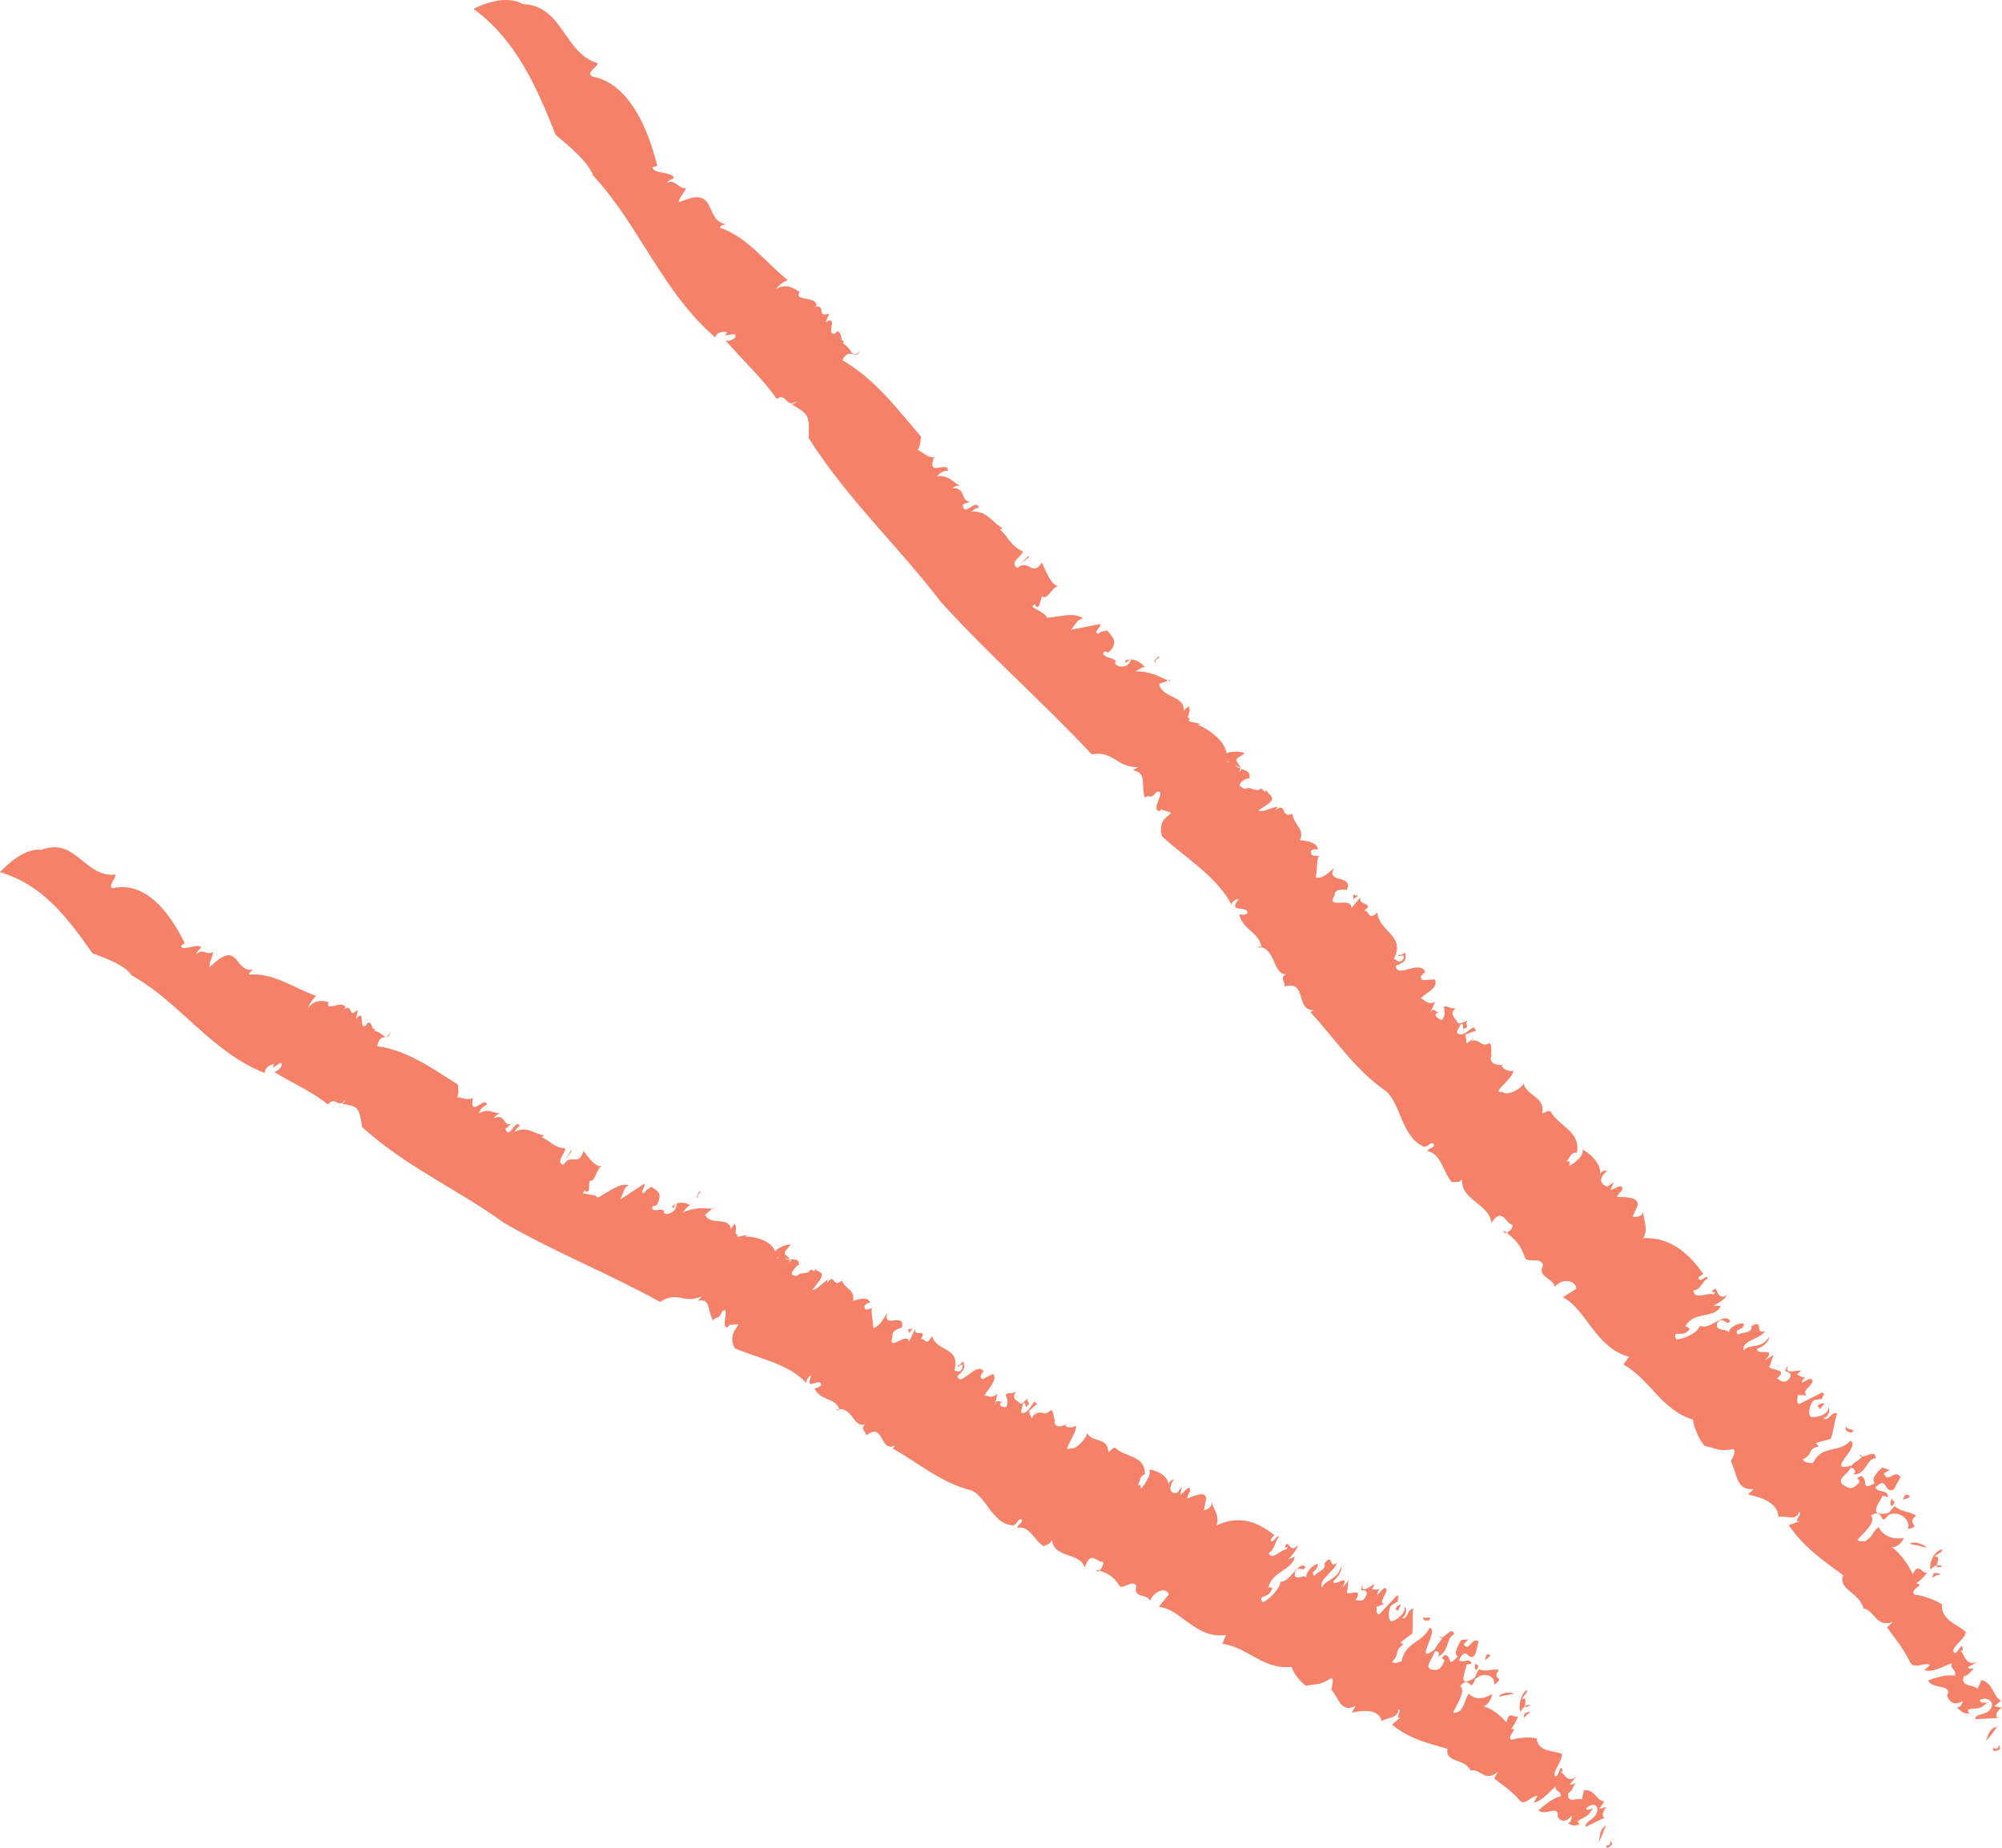 <?xml version="1.0" encoding="utf-8"?>
<!-- Generator: Adobe Illustrator 24.2.1, SVG Export Plug-In . SVG Version: 6.00 Build 0)  -->
<svg version="1.1" id="レイヤー_1" xmlns="http://www.w3.org/2000/svg" xmlns:xlink="http://www.w3.org/1999/xlink" x="0px"
	 y="0px" viewBox="0 0 39 36" style="enable-background:new 0 0 39 36;" xml:space="preserve">
<style type="text/css">
	.st0{fill:#F58169;}
</style>
<g>
	<g>
		<path class="st0" d="M38.827,34.054c0.146,0.093,0.091-0.194,0.136,0.026C38.88,34.121,38.808,34.141,38.827,34.054z"/>
		<path class="st0" d="M10.183,0.079c0.786,0.031,0.794,0.946,1.453,1.151c0.063,0.036-0.253,0.192-0.095,0.26
			c0.708,0.14,1.08,0.994,1.262,1.744l-0.095,0.026c0.035,0.142,0.365,0.072,0.423,0.205c-0.045,0.04-0.093,0.021-0.134,0.098
			c0.159-0.09,0.226,0.138,0.366,0.096c-0.018,0.088-0.13,0.175-0.143,0.28l0.207-0.072c0.513-0.146,0.321,0.432,0.708,0.5
			c-0.045,0.02-0.093,0.021-0.113,0.069c0.538,0.179,0.889,0.677,1.322,1.02c-0.069,0.03-0.182,0.1-0.223,0.177
			c0.181-0.119,0.331-0.027,0.457,0.057c-0.126,0.193,0.315,0.059,0.332,0.268l-0.047,0.021c0.258-0.054,0.019,0.229,0.297,0.127
			l-0.081,0.174c0.273-0.16-0.005,0.244,0.183,0.221l0.047-0.044c0.121,0.026,0.035,0.166,0.134,0.201L16.42,6.69
			c0.201,0.109,0.149,0.316,0.33,0.155c-0.1,0.183-0.201-0.1-0.341,0.173c0.644,0.373,1.075,0.956,1.534,1.491
			c-0.022,0.124-0.012,0.183-0.07,0.256c0.083,0.022,0.206,0.174,0.342,0.142c-0.019-0.015-0.065,0.115-0.05,0.152
			c0.013,0.157,0.294-0.066,0.303,0.112c-0.086-0.001-0.158,0.036-0.214,0.109c0.222-0.031,0.303,0.111,0.442,0.18
			c-0.046,0.01-0.086-0.001-0.141,0.053c0.264-0.021,0.149,0.246,0.341,0.262l-0.14,0.052c0.012,0.278,0.266-0.141,0.311,0.069
			c-0.063-0.006-0.095,0.042-0.144,0.073c0.309-0.031,0.43,0.242,0.61,0.321c-0.022,0.005-0.049,0.031-0.049,0.031
			c0.149,0.126,0.218,0.331,0.44,0.42c0.002,0.099-0.277,0.203-0.106,0.325c0.21-0.188,0.312,0.188,0.477-0.11
			c0.077,0.163,0.175,0.441,0.322,0.467c-0.132,0.01-0.208,0.288-0.319,0.193l-0.059,0.194c-0.098,0.062-0.043-0.111-0.131,0.01
			c0.055,0.048,0.277,0.137,0.284,0.216c0.219-0.01,0.544-0.125,0.711,0.018c-0.15-0.007-0.199,0.246-0.281,0.224l0.607-0.119
			c0.057,0.047-0.159,0.156-0.036,0.188c0.053-0.053,0.118-0.047,0.184-0.062c-0.007,0.041,0.248,0.184,0.057,0.387
			c-0.063,0.095-0.121-0.052-0.144,0.073c0.089,0.1,0.164,0.043,0.254,0.142l-0.027,0.026c0.026,0.094,0.258,0.121,0.313-0.051
			c-0.033-0.053-0.112,0.126-0.109,0.004c0.163-0.057,0.297,0.032,0.386,0.132c-0.064-0.006-0.116,0.047-0.188,0.083
			c0.282-0.005,0.458,0.096,0.657,0.19c0.103-0.083-0.231,0.099-0.197,0.031c0.027,0.314,0.541,0.236,0.475,0.573
			c-0.041-0.011,0.13-0.136,0.104-0.11c0.067,0.105-0.082,0.225,0.024,0.24c-0.081,0.079,0.093,0.054,0.172,0.095
			c0.09-0.02-0.028,0.052-0.084,0.005c0.148,0.026,0.578,0.267,0.626,0.577c0.053-0.052,0.314-0.051,0.347,0.001l-0.148,0.094
			c-0.043,0.11,0.145,0.147,0.038,0.251c0.245-0.037-0.464-0.269-0.224-0.239c-0.081,0.129,0.37,0.009,0.166,0.133
			c0.085,0.09,0.311,0.055,0.263,0.25c-0.001-0.044-0.248,0.079-0.174,0.148c0.137,0.114,0.095-0.016,0.232,0.055l0.112,0.022
			c0.133-0.105,0.084,0.134,0.186-0.038c-0.092,0.107,0.23,0.139,0.005,0.307l-0.184,0.124c0.062,0.047,0.257-0.056,0.371-0.074
			c-0.009,0.021-0.03,0.065-0.06,0.085c0.265-0.21,0.096,0.156,0.353,0.056c0.014,0.197,0.253,0.315,0.141,0.509
			c0.157,0.027,0.322,0.033,0.357,0.186c-0.042-0.001-0.074-0.023-0.135,0.018c-0.019,0.131,0.063,0.09,0.156,0.115
			c-0.05,0.019-0.037,0.262-0.066,0.414c0.156,0.027,0.267-0.123,0.36-0.186c-0.182,0.301,0.385,0.122,0.245,0.424
			c-0.062-0.002-0.239-0.029-0.238,0.102c-0.181,0.3,0.333,0.011,0.326,0.252l0.182-0.213c-0.079,0.172,0.293,0.097,0.066,0.266
			c0.115-0.019,0.067,0.22,0.26,0.03c0.017,0.372,0.567,0.456,0.316,0.908c0.062,0.003,0.094,0.113,0.186,0.007
			c0.069-0.151-0.145-0.005-0.084-0.091c0.031,0.023,0.092-0.018,0.123-0.039c0.012,0.11,0.044,0.177-0.183,0.257
			c0.004,0.263,0.485-0.137,0.572,0.128c-0.093,0.063-0.112,0.106-0.05,0.152l0.239-0.014c0.074,0.156-0.132,0.237-0.274,0.363
			c0.083,0.047,0.146,0.137,0.28,0.076l-0.111,0.237c0.08-0.172,0.134-0.018,0.197-0.016l-0.063-0.002
			c-0.05,0.064,0.054,0.111,0.106,0.136c0.081-0.085,0.049-0.197,0.038-0.263c0.093-0.019,0.124,0.048,0.238,0.03
			c-0.154,0.105-0.006,0.197,0.025,0.264c0.022,0.088,0.186-0.038,0.197-0.015c-0.072,0.064,0.074,0.112-0.07,0.151
			c-0.041-0.001,0.03-0.109-0.064-0.089c-0.02,0.087-0.152,0.191,0.014,0.197c0.124,0.004,0.265-0.254,0.279-0.056
			c-0.062-0.002-0.124,0.04-0.195,0.059l0.023,0.176l0.133-0.105c-0.02,0.043-0.04,0.042-0.051,0.064
			c0.164-0.082,0.189,0.138,0.363,0.034c0.062,0.046,0.013,0.197,0.045,0.264l-0.02-0.001c-0.019,0.132,0.107,0.178,0.241,0.161
			l-0.031,0.021c0.021,0.045,0.115,0.115,0.229,0.096c-0.019,0.175-0.46,0.445-0.211,0.409c0.084,0.09,0.361-0.054,0.411-0.162
			c0.056,0.243,0.429,0.255,0.361,0.582c0.073-0.02,0.092-0.063,0.165-0.039c0.159,0.291,0.596,0.393,0.51,0.806
			c-0.115-0.026-0.133,0.105-0.205,0.169c0.165-0.039-0.059,0.173,0.157,0.026c0.111-0.105,0.173-0.147,0.161-0.257
			c0.188,0.095,0.378,0.319,0.339,0.494c0.019-0.087,0.082-0.086,0.144-0.083c-0.194,0.147-0.13,0.28,0.005,0.307l0.123-0.085
			l-0.071,0.153c0.063,0.001,0.267-0.167,0.227,0.008c-0.04,0.041-0.081,0.084-0.1,0.126c0.165,0.007,0.423-0.006,0.406,0.167
			L31.806,23.7c0.052,0.024,0.207,0.006,0.196-0.104c0.034,0.243,0.108,0.355,0.008,0.527c0.579-0.024,0.928,0.359,1.171,0.697
			l-0.093,0.063c-0.007,0.153,0.186-0.082,0.177,0.027c-0.104,0.041-0.12,0.214-0.276,0.232c0.014,0.197,0.28,0.032,0.385,0.078
			c0.121-0.083-0.125-0.003,0.029-0.108c0.051-0.02,0.056,0.242,0.24,0.118c-0.04,0.087-0.184,0.168-0.266,0.21l0.145,0.005
			c-0.12,0.258-0.527,0.092-0.688,0.393l0.085,0.046c-0.121,0.215-0.353-0.012-0.267,0.211c0.146,0.004,0.444-0.14,0.462-0.27
			c0.178,0.116,0.462-0.27,0.59-0.091c-0.06,0.13-0.137-0.114-0.248,0.037c-0.069,0.194,0.21,0.093,0.221,0.204
			c-0.002-0.132,0.223-0.211,0.297-0.187c-0.007,0.152-0.206,0.081-0.121,0.215c0.114-0.063,0.28-0.014,0.267-0.167
			c0.257-0.144,0.045,0.177,0.271,0.097c-0.121,0.171-0.463,0.181-0.429,0.379c0.132-0.148,0.341-0.01,0.504-0.268
			c0.001,0.089-0.112,0.194-0.236,0.234c-0.029,0.152,0.425-0.052,0.149,0.224l0.174-0.105c-0.03,0.065-0.039,0.13-0.09,0.238
			c0.053,0.068,0.385,0.034,0.149,0.224c0.042,0.001,0.157,0.158,0.268-0.035c0.019-0.175-0.207-0.007-0.035-0.242
			c-0.12,0.215,0.136,0.114,0.24,0.118l-0.082,0.084c0.062,0.002,0.105,0.092,0.218,0.03c-0.072,0.019-0.122,0.083-0.122,0.127
			l0.164-0.082c0.177,0.072-0.212,0.233-0.066,0.326l-0.186-0.006c0.04,0.002-0.05,0.152,0.043,0.177
			c0.144-0.082,0.329-0.164,0.443-0.226c0.114,0.025-0.113,0.151,0.074,0.112l-0.227,0.035c-0.052,0.021-0.152,0.236-0.069,0.328
			c0.094,0.024,0.353-0.034,0.339-0.187c0.042,0.046,0.023,0.177-0.099,0.216c0.134,0.071,0.121-0.127,0.277-0.1
			c-0.05,0.108-0.067,0.326-0.127,0.5l-0.289,0.079l0.053,0.066c-0.237,0.058-0.091,0.15-0.306,0.252
			c0.01,0.067,0.115,0.07,0.196,0.074c0.171-0.367,0.505-0.182,0.729-0.436c0.219,0.117-0.528,0.639,0.028,0.483
			c0.041-0.087,0.309-0.165,0.141-0.214c0.065,0.134,0.32-0.144,0.323,0.076c-0.186-0.007-0.172,0.323-0.441,0.314
			c0.093-0.063-0.001-0.132-0.044-0.133c-0.059,0.128-0.265,0.209-0.169,0.322c0.083,0.048,0.167,0.137,0.289,0.011
			c0.144-0.127-0.105-0.091,0.081-0.173c0.167,0.093-0.036,0.305,0.271,0.141c-0.093-0.069,0.039-0.219,0.141-0.303l0.146,0.049
			l-0.114,0.063c0.066,0.22,0.217-0.103,0.323,0.075l-0.13,0.237c-0.197,0.103-0.119-0.289-0.364-0.033
			c0.075,0.111,0.24,0.028,0.252,0.183c-0.041-0.002-0.072-0.025-0.114-0.026c0.022,0.044-0.304,0.384,0.027,0.35
			c0.145,0.005,0.113-0.062,0.215-0.146c0.169,0.137,0.312,0.098,0.417,0.189c-0.215,0.146,0.138,0.201-0.161,0.257
			c0.07-0.151-0.141-0.377-0.377-0.275c-0.183,0.257-0.076-0.156-0.341,0.01c0.105,0.135-0.129,0.324-0.262,0.473
			c0.02,0.045,0.113,0.026,0.155,0.028c0.155-0.105,0.112-0.151,0.256-0.277c0.085,0.178,0.283,0.251,0.489,0.214
			c-0.029,0.108-0.183,0.213-0.245,0.167c0.189,0.138,0.327,0.339,0.423,0.54c0.141-0.303,0.21,0.137,0.34-0.098
			c-0.023-0.132,0.077-0.348,0.222-0.388c0.032,0.068-0.103,0.084-0.132,0.149c0.186-0.037-0.11,0.281,0.148,0.181
			c-0.209-0.095-0.308,0.209-0.513,0.334c0.199,0.027-0.133,0.105-0.037,0.217c0.197,0.028,0.395,0.1,0.541,0.193
			c-0.037,0.305,0.338,0.405,0.465,0.541c-0.029,0.152-0.276,0.276-0.243,0.387c0.084,0.091,0.161-0.258,0.186-0.038l-0.052,0.021
			c0.083,0.002,0.079,0.375,0.407,0.166l-0.258,0.146c0.002,0.043,0.073,0.024,0.115,0.026c-0.071,0.062-0.111,0.149-0.194,0.146
			c-0.08,0.216,0.178,0.16,0.264,0.249l0.08-0.172c0.239,0.073,0.2,0.291,0.378,0.407l-0.132,0.105L39,33.271
			c-0.143,0.083-0.152,0.236-0.006,0.197l-0.518,0.027c0.019-0.131,0.217-0.059,0.308-0.209c0.08-0.129-0.076-0.244-0.22-0.162
			c0.032,0.067,0.063,0.046,0.145,0.049c-0.163,0.17-0.227,0.081-0.381,0.141c0.032,0.023,0.012,0.11,0.074,0.068
			c-0.135,0.018-0.197-0.028-0.282-0.119c0.124,0.005,0.081-0.129,0.153-0.148c-0.164,0.126-0.288,0.077-0.343-0.077
			c0.111-0.238-0.302-0.12-0.367-0.297c0.206-0.081,0.393-0.119,0.527-0.092c0.008-0.153-0.084-0.091-0.076-0.244
			c-0.154,0.06-0.36,0.186-0.526,0.136l0.112-0.106c-0.145-0.05-0.319,0.099-0.394-0.057c-0.128-0.268-0.319-0.493-0.445-0.672
			l0.112-0.106c-0.329,0.121-0.355-0.231-0.572-0.261c-0.068-0.309-0.504-0.367-0.394-0.648c-0.408-0.299-0.775-0.552-1.061-0.977
			l0.226-0.08c-0.184,0.037,0.06-0.129-0.023-0.176c-0.07,0.195-0.257,0.056-0.403,0.097c-0.014-0.286-0.347-0.385-0.597-0.437
			l0.112-0.106c-0.352,0.032-0.316-0.317-0.444-0.541c0.03-0.064,0.111-0.193,0.048-0.239c-0.279,0.056-0.312-0.01-0.561-0.063
			c-0.095-0.112-0.203-0.335-0.226-0.511c-0.625-0.196-0.82-0.772-1.353-1.074l0.111-0.149c-0.656-0.175-0.832-0.926-1.291-1.161
			l0.266-0.166c-0.024-0.176-0.282-0.207-0.425-0.036c-0.025-0.176-0.356-0.188-0.224-0.425c-0.056-0.154-0.23-0.05-0.344-0.12
			c-0.109-0.31-0.203-0.379-0.434-0.562l0.031,0.067c0.072-0.02,0.174-0.103,0.143-0.171c-0.135-0.027-0.193-0.356-0.405-0.035
			c-0.037-0.374-0.598-0.436-0.572-0.852c-0.061,0.085-0.124,0.04-0.197,0.06c-0.178-0.204-0.206-0.554-0.476-0.607
			c0.011-0.066,0.175-0.059,0.112-0.15c-0.071-0.025-0.101,0.084-0.196,0.06c-0.427-0.212-0.426-0.803-0.721-1.076
			c-0.607-0.414-1.01-1.042-1.474-1.539l0.062-0.042c-0.363,0.01-0.124-0.595-0.566-0.457c0.019-0.087-0.107-0.178,0.027-0.24
			c-0.27-0.008-0.184-0.509-0.547-0.544c0.01,0.023,0.03,0.024,0.073,0.024c-0.047-0.308-0.368-0.34-0.436-0.649
			c0.043,0.001,0.094,0.025,0.155-0.017c0.039-0.174-0.404,0.008-0.169-0.269c-0.043-0.045-0.165,0.083-0.133,0.105
			c-0.289-0.556-0.885-0.906-1.358-1.338c-0.132-0.486,0.44-0.411,0.005-0.513c0.034-0.067-0.118,0.073-0.065,0.021
			c-0.166-0.041,0.164-0.424-0.041-0.376c-0.141,0.173-0.135,0.031-0.238,0.115c-0.072-0.305,0.043-0.476-0.226-0.535l0.099-0.062
			c-0.415,0.015-0.475-0.326-0.903-0.248c-0.971-1.04-2.012-1.943-2.941-2.972c-0.831-1.091-1.828-2.005-2.575-3.195
			c0.021-0.446-0.001-0.459-0.327-0.652c0.047-0.021,0.07-0.011,0.089-0.059c-0.201,0.147-0.181-0.177-0.384-0.049
			c-0.297-0.423-0.655-0.74-0.999-1.142c0.074,0.047,0.257-0.053,0.18-0.119l-0.188,0.024l0.042-0.058
			c-0.072-0.028-0.213-0.005-0.229,0.1c-1.024-0.874-1.489-2.196-2.377-3.149c-0.121-0.303-0.478-0.577-0.734-0.8
			c-0.391-0.975-0.767-1.833-1.599-2.454C9.224,0.173,9.8-0.143,10.183,0.079z"/>
		<path class="st0" d="M38.679,33.918c0.072-0.108,0.049-0.24,0.235-0.278C38.833,33.725,38.772,33.855,38.679,33.918z"/>
		<path class="st0" d="M37.655,30.729c-0.031,0.021,0.01-0.066,0.02-0.087c0.032,0.023,0.135-0.018,0.105,0.048
			C37.747,30.666,37.707,30.709,37.655,30.729z"/>
		<path class="st0" d="M37.201,30.078c0.092-0.063,0.268,0.009,0.343,0.077L37.201,30.078z"/>
		<path class="st0" d="M37.072,29.22c0.03-0.109,0.081-0.129,0.134-0.062C37.166,29.201,37.125,29.199,37.072,29.22z"/>
		<path class="st0" d="M36.846,29.344c-0.041-0.045-0.011-0.111,0.017-0.174C36.793,29.233,37.001,29.239,36.846,29.344z"/>
		<path class="st0" d="M36.058,27.916c-0.032-0.024-0.155-0.027-0.085-0.135C35.933,27.868,36.201,27.833,36.058,27.916z"/>
		<path class="st0" d="M35.449,27.458c-0.01-0.023-0.001-0.044-0.042-0.045c0.01-0.066,0.102-0.084,0.134-0.062L35.449,27.458z"/>
		<polygon class="st0" points="26.362,17.429 26.455,17.455 26.364,17.517 		"/>
		<path class="st0" d="M22.524,12.912c-0.105-0.016,0.043-0.11,0.047-0.131C22.626,12.829,22.449,12.849,22.524,12.912z"/>
		<polygon class="st0" points="20.035,10.833 20.053,10.85 19.875,10.99 		"/>
	</g>
	<g>
		<path class="st0" d="M31.29,35.954c0.141,0.029,0.042-0.204,0.12-0.026C31.348,35.994,31.289,36.038,31.29,35.954z"/>
		<path class="st0" d="M0.8,16.559c0.675-0.26,0.846,0.541,1.444,0.481c0.06,0.009-0.181,0.261-0.034,0.263
			c0.629-0.135,1.099,0.479,1.388,1.072l-0.076,0.058c0.056,0.112,0.324-0.07,0.397,0.026c-0.031,0.051-0.076,0.052-0.097,0.135
			c0.12-0.137,0.217,0.039,0.329-0.049c0,0.084-0.079,0.201-0.072,0.299l0.164-0.138c0.411-0.315,0.351,0.262,0.693,0.181
			C4.9,18.92,4.859,18.938,4.851,18.988c0.491-0.039,0.878,0.27,1.309,0.414c-0.053,0.052-0.137,0.155-0.159,0.237
			c0.133-0.171,0.277-0.144,0.399-0.117c-0.073,0.216,0.279-0.063,0.331,0.114l-0.036,0.035c0.21-0.141,0.057,0.194,0.276,0.003
			l-0.038,0.182c0.204-0.24,0.039,0.216,0.195,0.127l0.032-0.056c0.108-0.022,0.06,0.133,0.15,0.128l-0.013,0.034
			c0.19,0.023,0.183,0.224,0.309,0.016c-0.052,0.197-0.189-0.015-0.259,0.276c0.616,0.092,1.087,0.447,1.574,0.75
			c0.003,0.117,0.022,0.165-0.014,0.25c0.074-0.011,0.206,0.078,0.317,0c-0.019-0.006-0.035,0.125-0.016,0.152
			c0.039,0.134,0.239-0.166,0.278-0.012c-0.073,0.031-0.128,0.089-0.163,0.174c0.184-0.108,0.278-0.013,0.409-0.003
			c-0.037,0.025-0.074,0.031-0.11,0.098c0.221-0.115,0.171,0.162,0.337,0.106l-0.11,0.097c0.06,0.24,0.201-0.221,0.278-0.053
			c-0.055,0.018-0.073,0.071-0.109,0.116c0.258-0.14,0.41,0.056,0.577,0.06c-0.018,0.012-0.036,0.045-0.036,0.045
			c0.149,0.057,0.245,0.211,0.45,0.209c0.019,0.087-0.2,0.279-0.032,0.324c0.145-0.242,0.299,0.052,0.387-0.271
			c0.095,0.115,0.228,0.324,0.358,0.293c-0.111,0.057-0.125,0.329-0.237,0.286l-0.016,0.192c-0.073,0.091-0.057-0.082-0.11,0.056
			c0.056,0.022,0.261,0.019,0.281,0.086c0.184-0.088,0.441-0.308,0.609-0.244c-0.129,0.049-0.125,0.288-0.199,0.299l0.496-0.326
			c0.057,0.02-0.108,0.195,0.003,0.178c0.036-0.066,0.092-0.085,0.146-0.122c0.002,0.039,0.244,0.071,0.118,0.319
			c-0.036,0.106-0.112-0.001-0.11,0.117c0.093,0.055,0.148-0.022,0.242,0.032l-0.018,0.032c0.039,0.073,0.242,0.012,0.257-0.159
			c-0.037-0.034-0.073,0.151-0.092,0.044c0.129-0.11,0.259-0.08,0.353-0.025c-0.055,0.018-0.091,0.083-0.145,0.142
			c0.24-0.107,0.407-0.083,0.593-0.073c0.072-0.111-0.179,0.171-0.162,0.099c0.079,0.266,0.503,0.01,0.507,0.33
			c-0.037,0.005,0.087-0.167,0.069-0.134c0.076,0.068-0.029,0.227,0.064,0.202c-0.055,0.099,0.089,0.014,0.164,0.021
			c0.073-0.05-0.014,0.056-0.071,0.035c0.131-0.031,0.54,0.024,0.637,0.278c0.036-0.065,0.258-0.16,0.296-0.126l-0.109,0.137
			c-0.017,0.112,0.15,0.076,0.077,0.207c0.203-0.122-0.443-0.067-0.234-0.128c-0.046,0.143,0.317-0.127,0.165,0.057
			c0.088,0.048,0.275-0.065,0.269,0.124c-0.009-0.039-0.197,0.16-0.122,0.193c0.137,0.05,0.078-0.049,0.207-0.036l0.099-0.022
			c0.094-0.14,0.096,0.087,0.152-0.101c-0.06,0.128,0.221,0.038,0.059,0.268l-0.134,0.176c0.061,0.019,0.209-0.143,0.302-0.2
			c-0.004,0.022-0.014,0.068-0.036,0.097c0.188-0.281,0.11,0.102,0.311-0.08c0.047,0.168,0.272,0.184,0.212,0.396
			c0.139-0.034,0.28-0.089,0.337,0.034c-0.036,0.015-0.067,0.006-0.112,0.065c0.007,0.122,0.069,0.056,0.154,0.045
			c-0.039,0.035,0.015,0.243,0.018,0.387c0.137-0.033,0.206-0.205,0.274-0.295c-0.101,0.331,0.35-0.033,0.285,0.283
			c-0.054,0.021-0.209,0.062-0.184,0.177c-0.101,0.33,0.285-0.112,0.323,0.102l0.117-0.254c-0.037,0.18,0.267-0.021,0.104,0.21
			c0.094-0.059,0.097,0.169,0.227-0.068c0.081,0.321,0.565,0.194,0.432,0.682c0.053-0.02,0.101,0.065,0.16-0.062
			c0.032-0.158-0.125,0.049-0.088-0.05c0.03,0.009,0.075-0.05,0.098-0.079c0.03,0.092,0.069,0.14-0.11,0.292
			c0.051,0.23,0.389-0.298,0.51-0.096c-0.068,0.089-0.077,0.134-0.015,0.152l0.201-0.1c0.091,0.11-0.07,0.256-0.168,0.419
			c0.079,0.011,0.149,0.067,0.252-0.036L19.376,27.4c0.037-0.18,0.111-0.065,0.165-0.086l-0.054,0.021
			c-0.031,0.075,0.066,0.078,0.115,0.08c0.054-0.105,0.007-0.191-0.015-0.244c0.076-0.051,0.114-0.003,0.208-0.06
			c-0.113,0.149,0.03,0.175,0.068,0.222c0.035,0.069,0.152-0.101,0.165-0.085c-0.05,0.083,0.083,0.071-0.033,0.158
			c-0.035,0.014,0.006-0.107-0.071-0.055c-0.001,0.084-0.095,0.223,0.047,0.168c0.107-0.041,0.18-0.32,0.227-0.151
			c-0.053,0.021-0.098,0.08-0.156,0.123l0.051,0.146l0.094-0.14c-0.009,0.045-0.026,0.051-0.032,0.075
			c0.125-0.132,0.186,0.053,0.316-0.102c0.061,0.018,0.047,0.168,0.086,0.216l-0.017,0.006c0.007,0.122,0.123,0.118,0.234,0.053
			l-0.022,0.03c0.026,0.032,0.118,0.059,0.212,0.001c0.015,0.161-0.312,0.558-0.106,0.437c0.088,0.049,0.298-0.179,0.321-0.292
			c0.091,0.193,0.411,0.068,0.412,0.379c0.058-0.044,0.067-0.089,0.134-0.094c0.188,0.198,0.579,0.128,0.579,0.522
			c-0.103,0.019-0.094,0.14-0.144,0.223c0.134-0.094-0.02,0.174,0.138-0.034c0.076-0.133,0.121-0.192,0.091-0.284
			c0.177,0.015,0.379,0.143,0.377,0.31c0.001-0.084,0.054-0.105,0.108-0.125c-0.139,0.2-0.061,0.294,0.059,0.268l0.09-0.119
			l-0.033,0.16c0.054-0.022,0.197-0.244,0.195-0.076c-0.027,0.051-0.054,0.103-0.063,0.147c0.142-0.054,0.359-0.16,0.376-0.001
			l-0.047,0.227c0.048,0.002,0.178-0.07,0.148-0.163c0.073,0.201,0.156,0.272,0.101,0.46c0.489-0.233,0.854-0.023,1.122,0.185
			l-0.068,0.089c0.021,0.137,0.143-0.14,0.156-0.041c-0.081,0.074-0.064,0.232-0.194,0.304c0.047,0.168,0.244-0.074,0.342-0.072
			c0.089-0.117-0.107,0.043,0.005-0.105c0.04-0.037,0.091,0.192,0.226,0.016c-0.019,0.091-0.127,0.215-0.189,0.281l0.124-0.048
			c-0.056,0.27-0.432,0.273-0.516,0.596l0.08,0.01c-0.064,0.233-0.302,0.118-0.19,0.283c0.125-0.05,0.353-0.285,0.345-0.405
			c0.172,0.037,0.345-0.405,0.486-0.295c-0.028,0.136-0.137-0.05-0.205,0.123c-0.024,0.196,0.195,0.005,0.225,0.098
			c-0.026-0.115,0.153-0.267,0.219-0.272c0.021,0.136-0.161,0.146-0.065,0.233c0.086-0.097,0.236-0.115,0.197-0.244
			c0.193-0.22,0.07,0.139,0.249-0.014c-0.073,0.194-0.362,0.328-0.297,0.489c0.086-0.178,0.289-0.133,0.381-0.419
			c0.017,0.078-0.061,0.211-0.159,0.292c0.003,0.144,0.352-0.201,0.167,0.142l0.13-0.155c-0.014,0.068-0.01,0.129-0.034,0.242
			c0.057,0.04,0.334-0.11,0.167,0.143c0.036-0.015,0.162,0.082,0.222-0.128c-0.015-0.161-0.177,0.069-0.073-0.2
			c-0.064,0.233,0.136,0.051,0.226,0.016l-0.054,0.104c0.053-0.02,0.106,0.043,0.191-0.053c-0.058,0.043-0.089,0.118-0.081,0.156
			l0.125-0.132c0.164-0.002-0.139,0.282,0.002,0.31l-0.16,0.063c0.035-0.013-0.015,0.152,0.069,0.139
			c0.108-0.125,0.251-0.264,0.337-0.36c0.102-0.02-0.069,0.173,0.083,0.072l-0.187,0.114c-0.041,0.037-0.087,0.263,0,0.313
			c0.085-0.013,0.294-0.158,0.255-0.288c0.044,0.025,0.052,0.147-0.046,0.226c0.127,0.014,0.08-0.156,0.218-0.189
			c-0.023,0.113,0.001,0.311-0.018,0.485l-0.232,0.175l0.057,0.039c-0.192,0.137-0.051,0.165-0.215,0.333
			c0.02,0.056,0.11,0.02,0.18-0.007c0.08-0.385,0.398-0.344,0.543-0.649c0.208,0.023-0.335,0.754,0.11,0.414
			c0.019-0.091,0.234-0.258,0.082-0.239c0.079,0.094,0.247-0.243,0.289-0.051c-0.16,0.062-0.088,0.347-0.32,0.437
			c0.068-0.089-0.025-0.116-0.061-0.101c-0.027,0.134-0.188,0.28-0.087,0.344c0.079,0.012,0.167,0.06,0.248-0.096
			c0.1-0.164-0.105-0.042,0.038-0.182c0.159,0.021,0.024,0.282,0.256,0.026c-0.092-0.027-0.006-0.207,0.066-0.317l0.133-0.011
			l-0.085,0.097c0.096,0.169,0.166-0.169,0.289-0.051l-0.068,0.255c-0.149,0.163-0.153-0.211-0.316,0.104
			c0.084,0.07,0.21-0.063,0.247,0.069c-0.035,0.014-0.066,0.004-0.102,0.019c0.026,0.031-0.191,0.448,0.086,0.298
			c0.124-0.048,0.085-0.096,0.157-0.206c0.168,0.058,0.284-0.028,0.389,0.014c-0.157,0.207,0.154,0.126-0.091,0.284
			c0.033-0.158-0.187-0.28-0.371-0.104c-0.109,0.293-0.092-0.109-0.289,0.133c0.114,0.08-0.052,0.332-0.138,0.511
			c0.025,0.032,0.101-0.018,0.137-0.032c0.113-0.149,0.069-0.173,0.168-0.337c0.104,0.126,0.286,0.117,0.455,0.01
			c-0.005,0.105-0.118,0.254-0.179,0.236c0.185,0.052,0.339,0.179,0.457,0.32c0.066-0.317,0.203,0.044,0.272-0.211
			c-0.043-0.108,0.003-0.334,0.12-0.422c0.039,0.048-0.072,0.111-0.086,0.18c0.152-0.1-0.043,0.287,0.158,0.105
			c-0.195-0.007-0.225,0.296-0.377,0.48c0.174-0.048-0.094,0.14,0.007,0.204c0.173-0.047,0.354-0.056,0.496-0.027
			c0.023,0.281,0.36,0.232,0.493,0.305c0.003,0.144-0.186,0.343-0.138,0.428c0.088,0.049,0.091-0.286,0.152-0.102l-0.041,0.038
			c0.071-0.029,0.134,0.3,0.377-0.003l-0.194,0.222c0.01,0.037,0.067-0.006,0.103-0.019c-0.049,0.081-0.068,0.171-0.139,0.199
			c-0.029,0.219,0.181,0.076,0.269,0.123l0.037-0.18c0.217-0.023,0.223,0.183,0.395,0.22l-0.094,0.14l0.137-0.033
			c-0.107,0.125-0.087,0.263,0.03,0.175l-0.436,0.213c-0.007-0.122,0.174-0.131,0.225-0.295c0.045-0.143-0.109-0.186-0.216-0.062
			c0.04,0.047,0.062,0.017,0.133-0.01c-0.109,0.209-0.179,0.154-0.299,0.263c0.031,0.008,0.03,0.092,0.075,0.033
			c-0.112,0.065-0.173,0.047-0.261-0.002c0.106-0.041,0.046-0.143,0.104-0.186c-0.117,0.171-0.232,0.173-0.306,0.058
			c0.052-0.249-0.279,0.005-0.366-0.127c0.161-0.146,0.313-0.248,0.432-0.273c-0.02-0.137-0.088-0.049-0.108-0.187
			c-0.12,0.109-0.274,0.294-0.424,0.312l0.077-0.134c-0.132,0.009-0.254,0.203-0.346,0.094c-0.157-0.189-0.36-0.317-0.5-0.428
			l0.076-0.134c-0.259,0.226-0.344-0.073-0.534-0.02c-0.113-0.247-0.495-0.138-0.452-0.425c-0.401-0.114-0.759-0.202-1.079-0.471
			l0.178-0.153c-0.151,0.1,0.028-0.135-0.051-0.146c-0.025,0.197-0.209,0.143-0.326,0.232c-0.063-0.246-0.365-0.212-0.587-0.166
			l0.077-0.134c-0.294,0.157-0.326-0.164-0.475-0.313c0.014-0.067,0.06-0.209-0.002-0.227c-0.227,0.151-0.267,0.105-0.489,0.149
			c-0.101-0.064-0.233-0.22-0.284-0.367c-0.567,0.056-0.837-0.379-1.345-0.45l0.068-0.171c-0.59,0.085-0.875-0.51-1.308-0.549
			l0.197-0.242c-0.052-0.146-0.277-0.079-0.368,0.123c-0.053-0.145-0.337-0.035-0.267-0.292c-0.075-0.115-0.205,0.04-0.315,0.02
			c-0.148-0.232-0.241-0.259-0.47-0.336l0.039,0.048c0.058-0.044,0.13-0.154,0.091-0.202c-0.12,0.026-0.228-0.243-0.351,0.117
			c-0.098-0.315-0.587-0.165-0.64-0.539c-0.036,0.097-0.099,0.08-0.157,0.124c-0.188-0.114-0.275-0.411-0.514-0.36
			c-0.003-0.062,0.138-0.115,0.069-0.172c-0.065,0.004-0.071,0.111-0.157,0.124c-0.402-0.031-0.507-0.55-0.807-0.682
			c-0.591-0.143-1.047-0.547-1.532-0.814l0.045-0.059c-0.307,0.141-0.212-0.477-0.564-0.195c0.001-0.083-0.123-0.118-0.02-0.221
			c-0.231,0.091-0.248-0.38-0.564-0.278c0.013,0.017,0.03,0.01,0.067-0.006c-0.095-0.253-0.375-0.164-0.487-0.411
			c0.036-0.015,0.084-0.012,0.129-0.071c0.002-0.167-0.342,0.154-0.193-0.174c-0.044-0.024-0.126,0.133-0.094,0.141
			c-0.346-0.383-0.916-0.473-1.397-0.68c-0.199-0.379,0.302-0.522-0.088-0.452c0.017-0.071-0.087,0.107-0.052,0.042
			c-0.149,0.024,0.064-0.432-0.102-0.315c-0.09,0.203-0.11,0.076-0.183,0.188c-0.116-0.242-0.048-0.434-0.289-0.388l0.073-0.091
			c-0.351,0.165-0.463-0.113-0.813,0.112c-1.014-0.559-2.062-0.973-3.038-1.538c-0.904-0.655-1.916-1.094-2.766-1.867
			c-0.062-0.399-0.083-0.403-0.395-0.454c0.036-0.035,0.057-0.035,0.066-0.084c-0.145,0.203-0.186-0.09-0.336,0.097
			c-0.329-0.263-0.691-0.411-1.056-0.639c0.072,0.014,0.209-0.141,0.132-0.17l-0.156,0.089l0.025-0.066
			c-0.066,0.002-0.183,0.073-0.177,0.172c-1.029-0.395-1.662-1.386-2.59-1.899c-0.157-0.222-0.511-0.332-0.769-0.435
			C1.294,17.85,0.819,17.234,0,16.992C0,16.992,0.434,16.504,0.8,16.559z"/>
		<path class="st0" d="M31.14,35.889c0.042-0.121-0.001-0.229,0.151-0.33C31.236,35.663,31.208,35.8,31.14,35.889z"/>
		<path class="st0" d="M29.697,33.462c-0.022,0.03-0.003-0.062,0.001-0.084c0.031,0.009,0.112-0.065,0.098,0.004
			C29.764,33.373,29.737,33.425,29.697,33.462z"/>
		<path class="st0" d="M29.193,33.056c0.067-0.089,0.23-0.09,0.306-0.058L29.193,33.056z"/>
		<path class="st0" d="M28.93,32.349c0.006-0.107,0.046-0.143,0.103-0.103C29.006,32.298,28.97,32.311,28.93,32.349z"/>
		<path class="st0" d="M28.759,32.54c-0.043-0.025-0.029-0.093-0.016-0.159C28.694,32.462,28.872,32.391,28.759,32.54z"/>
		<path class="st0" d="M27.831,31.573c-0.031-0.009-0.137,0.033-0.096-0.087C27.717,31.576,27.938,31.448,27.831,31.573z"/>
		<path class="st0" d="M27.231,31.392c-0.013-0.017-0.008-0.038-0.044-0.024c-0.003-0.062,0.072-0.111,0.103-0.103L27.231,31.392z"
			/>
		<polygon class="st0" points="17.692,25.898 17.776,25.887 17.71,25.974 		"/>
		<path class="st0" d="M13.613,23.33c-0.092,0.024,0.017-0.112,0.017-0.132C13.685,23.22,13.538,23.302,13.613,23.33z"/>
		<polygon class="st0" points="11.12,22.412 11.139,22.42 11.012,22.608 		"/>
	</g>
</g>
</svg>
